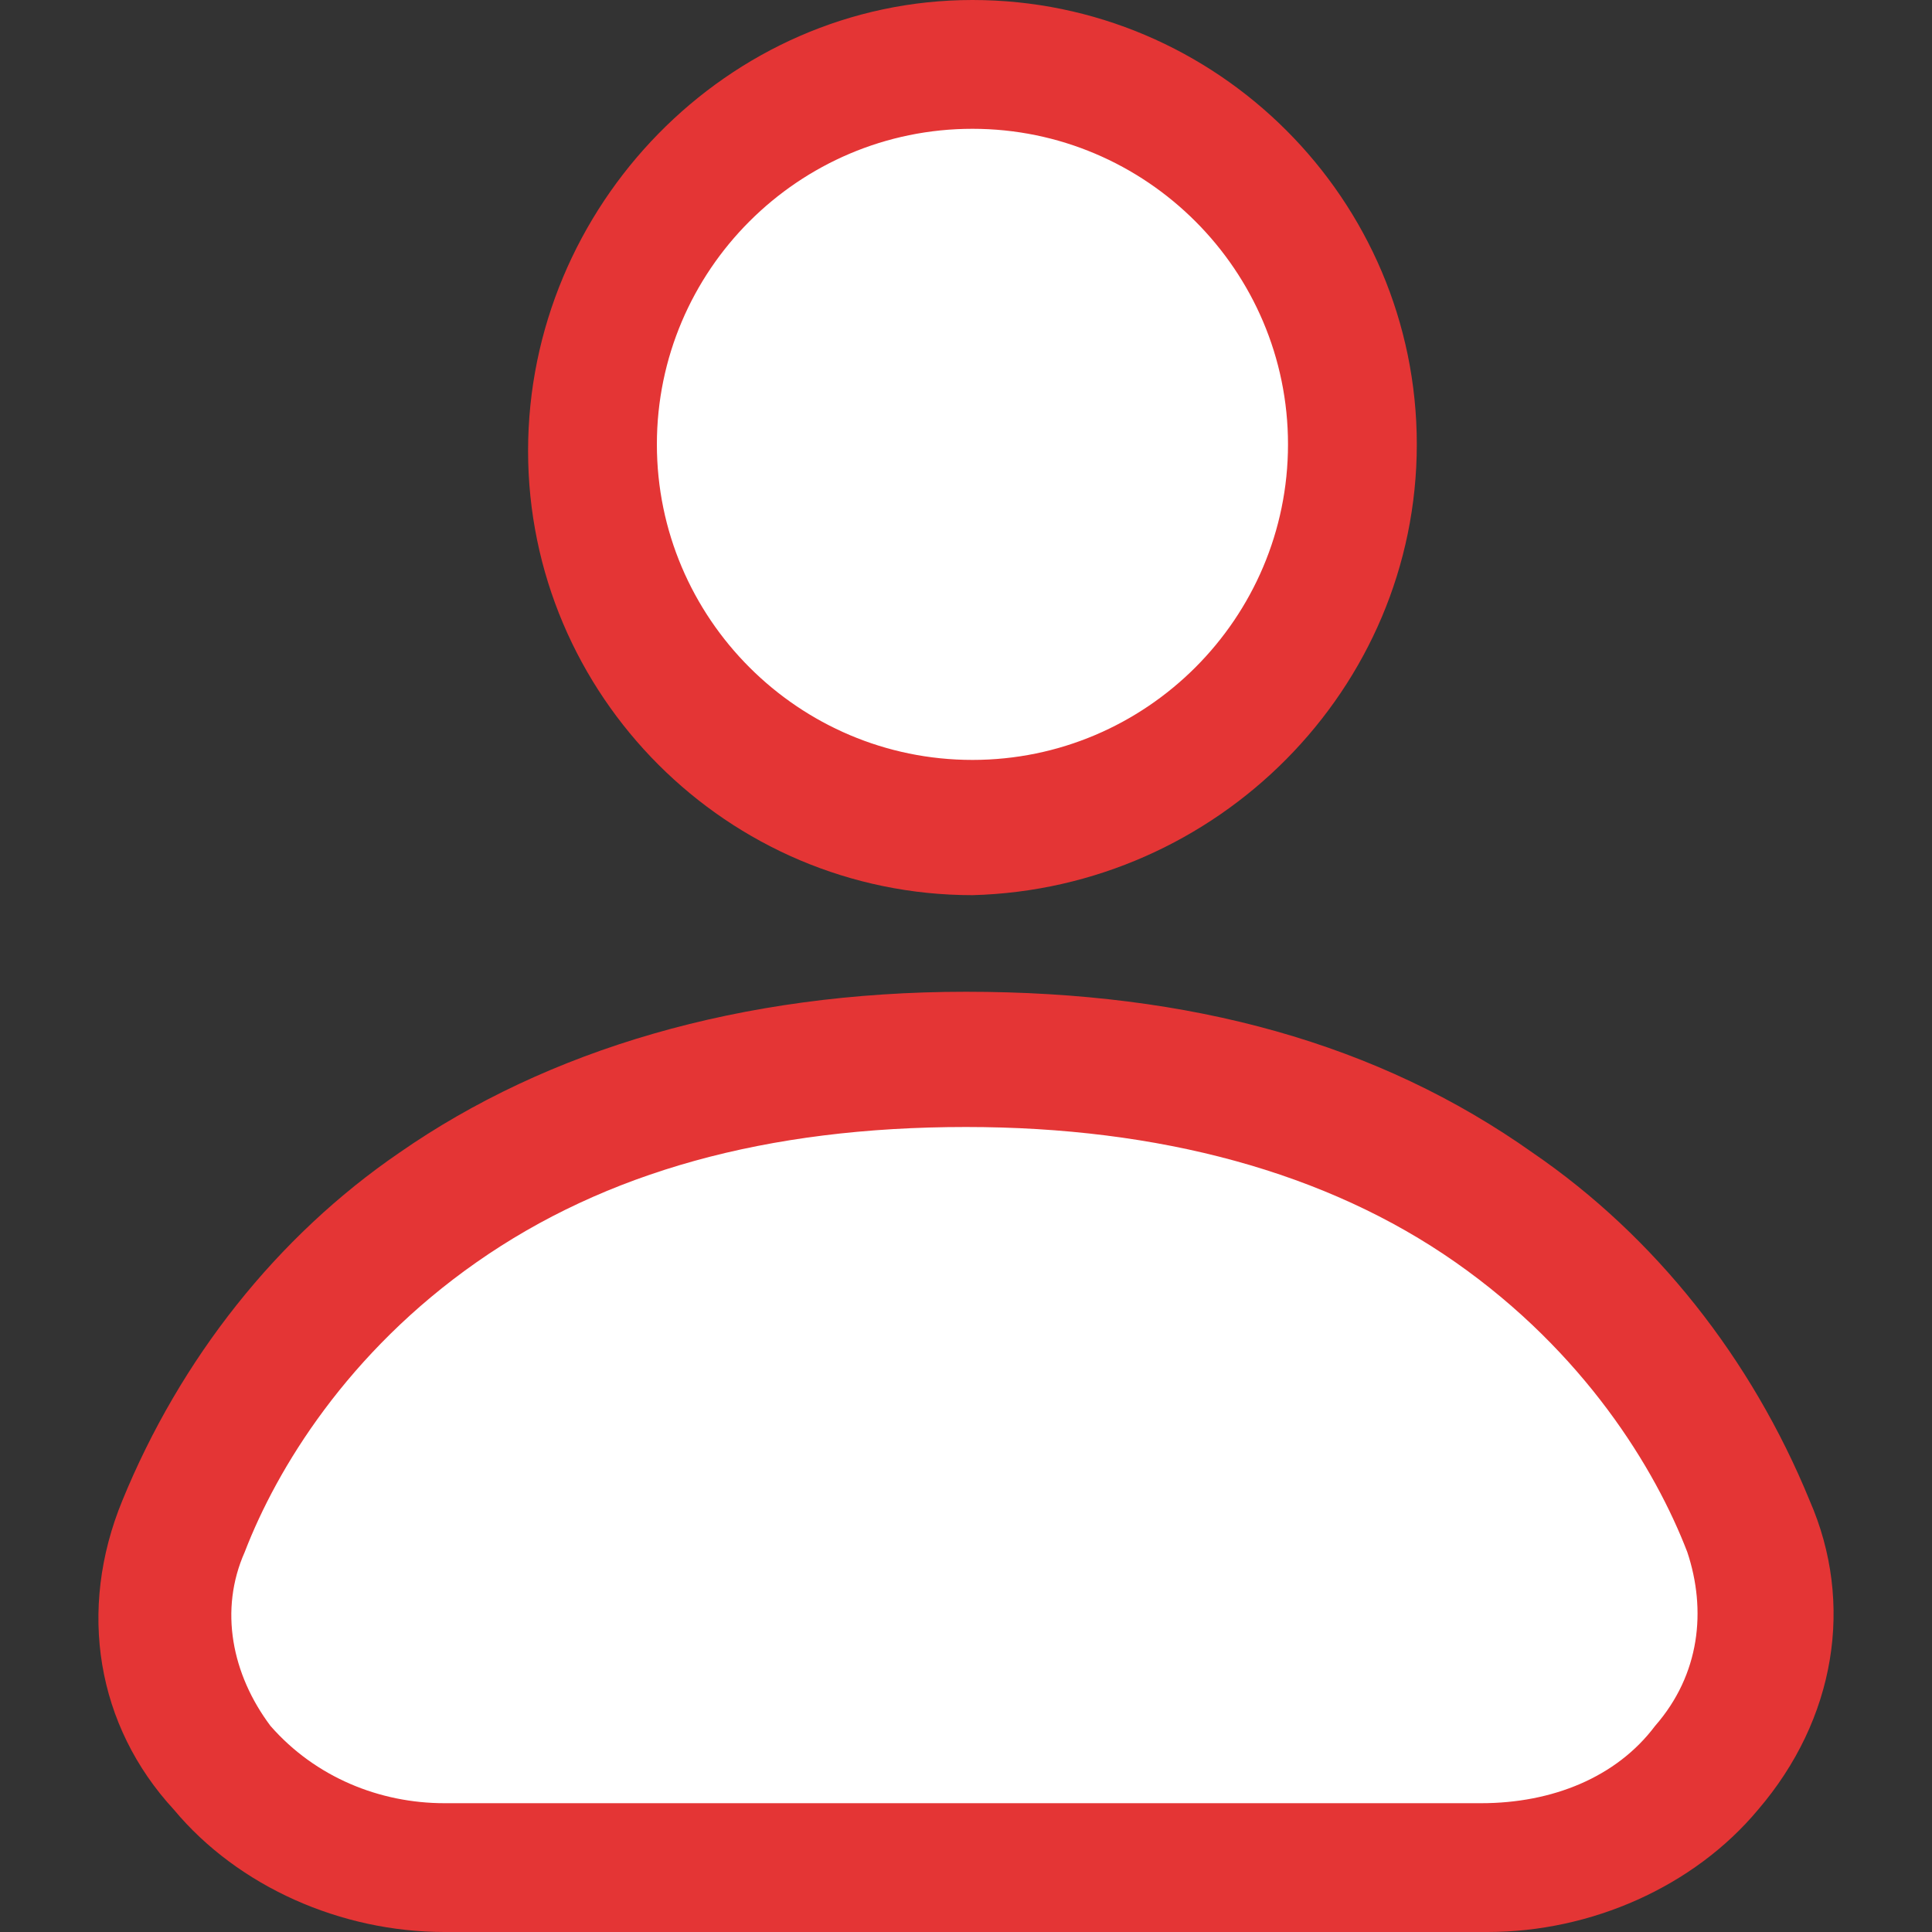 <?xml version="1.0" encoding="utf-8"?>
<!-- Generator: Adobe Illustrator 28.0.0, SVG Export Plug-In . SVG Version: 6.00 Build 0)  -->
<svg version="1.1" id="Layer_1" xmlns="http://www.w3.org/2000/svg" xmlns:xlink="http://www.w3.org/1999/xlink" x="0px" y="0px"
	 viewBox="0 0 30 30" style="enable-background:new 0 0 30 30;" xml:space="preserve">
<rect x="0" y="0" width="30" height="30" fill="#333333" stroke="none"/>
<style type="text/css">
	.st0{fill:#FFFFFF;}
	.st1{fill:#E43535;}
</style>
<g>
	<path class="st0" d="M15,16.5c-3.5,0-6.2,0.9-8.2,2.3c-2,1.4-3.2,3.2-4,5c-0.6,1.4-0.2,2.8,0.6,3.7C4.3,28.4,5.6,29,6.9,29h16.1
		c1.4,0,2.6-0.6,3.5-1.5c0.9-1,1.2-2.3,0.6-3.7c-0.7-1.8-2-3.6-4-5C21.2,17.4,18.5,16.5,15,16.5C15,16.5,15,16.5,15,16.5z"/>
	<path class="st1" d="M23.1,30H6.9c-1.6,0-3.2-0.7-4.2-1.9c-1.2-1.3-1.5-3.1-0.8-4.8c0.9-2.2,2.4-4.1,4.3-5.4
		c2.3-1.6,5.3-2.5,8.8-2.5s6.4,0.8,8.8,2.5c1.9,1.3,3.4,3.2,4.3,5.4c0.7,1.6,0.4,3.4-0.8,4.8C26.3,29.3,24.7,30,23.1,30L23.1,30z
		 M15,17.5c-3.1,0-5.6,0.7-7.6,2.1c-2,1.4-3.1,3.2-3.6,4.5c-0.4,0.9-0.2,1.9,0.4,2.7C4.9,27.6,5.9,28,6.9,28h16.1
		c1.1,0,2.1-0.4,2.7-1.2c0.7-0.8,0.8-1.8,0.5-2.7c-0.5-1.3-1.6-3.1-3.6-4.5C20.6,18.2,18,17.5,15,17.5z"/>
</g>
<g>
	<circle class="st0" cx="15.1" cy="6.9" r="5.9"/>
	<path class="st1" d="M15.1,13.9c-3.8,0-6.9-3.1-6.9-6.9S11.3,0,15.1,0S22,3.1,22,6.9S18.9,13.8,15.1,13.9L15.1,13.9z M15.1,2
		c-2.7,0-4.9,2.2-4.9,4.9s2.2,4.9,4.9,4.9S20,9.6,20,6.9S17.8,2,15.1,2z"/>
</g>
</svg>
